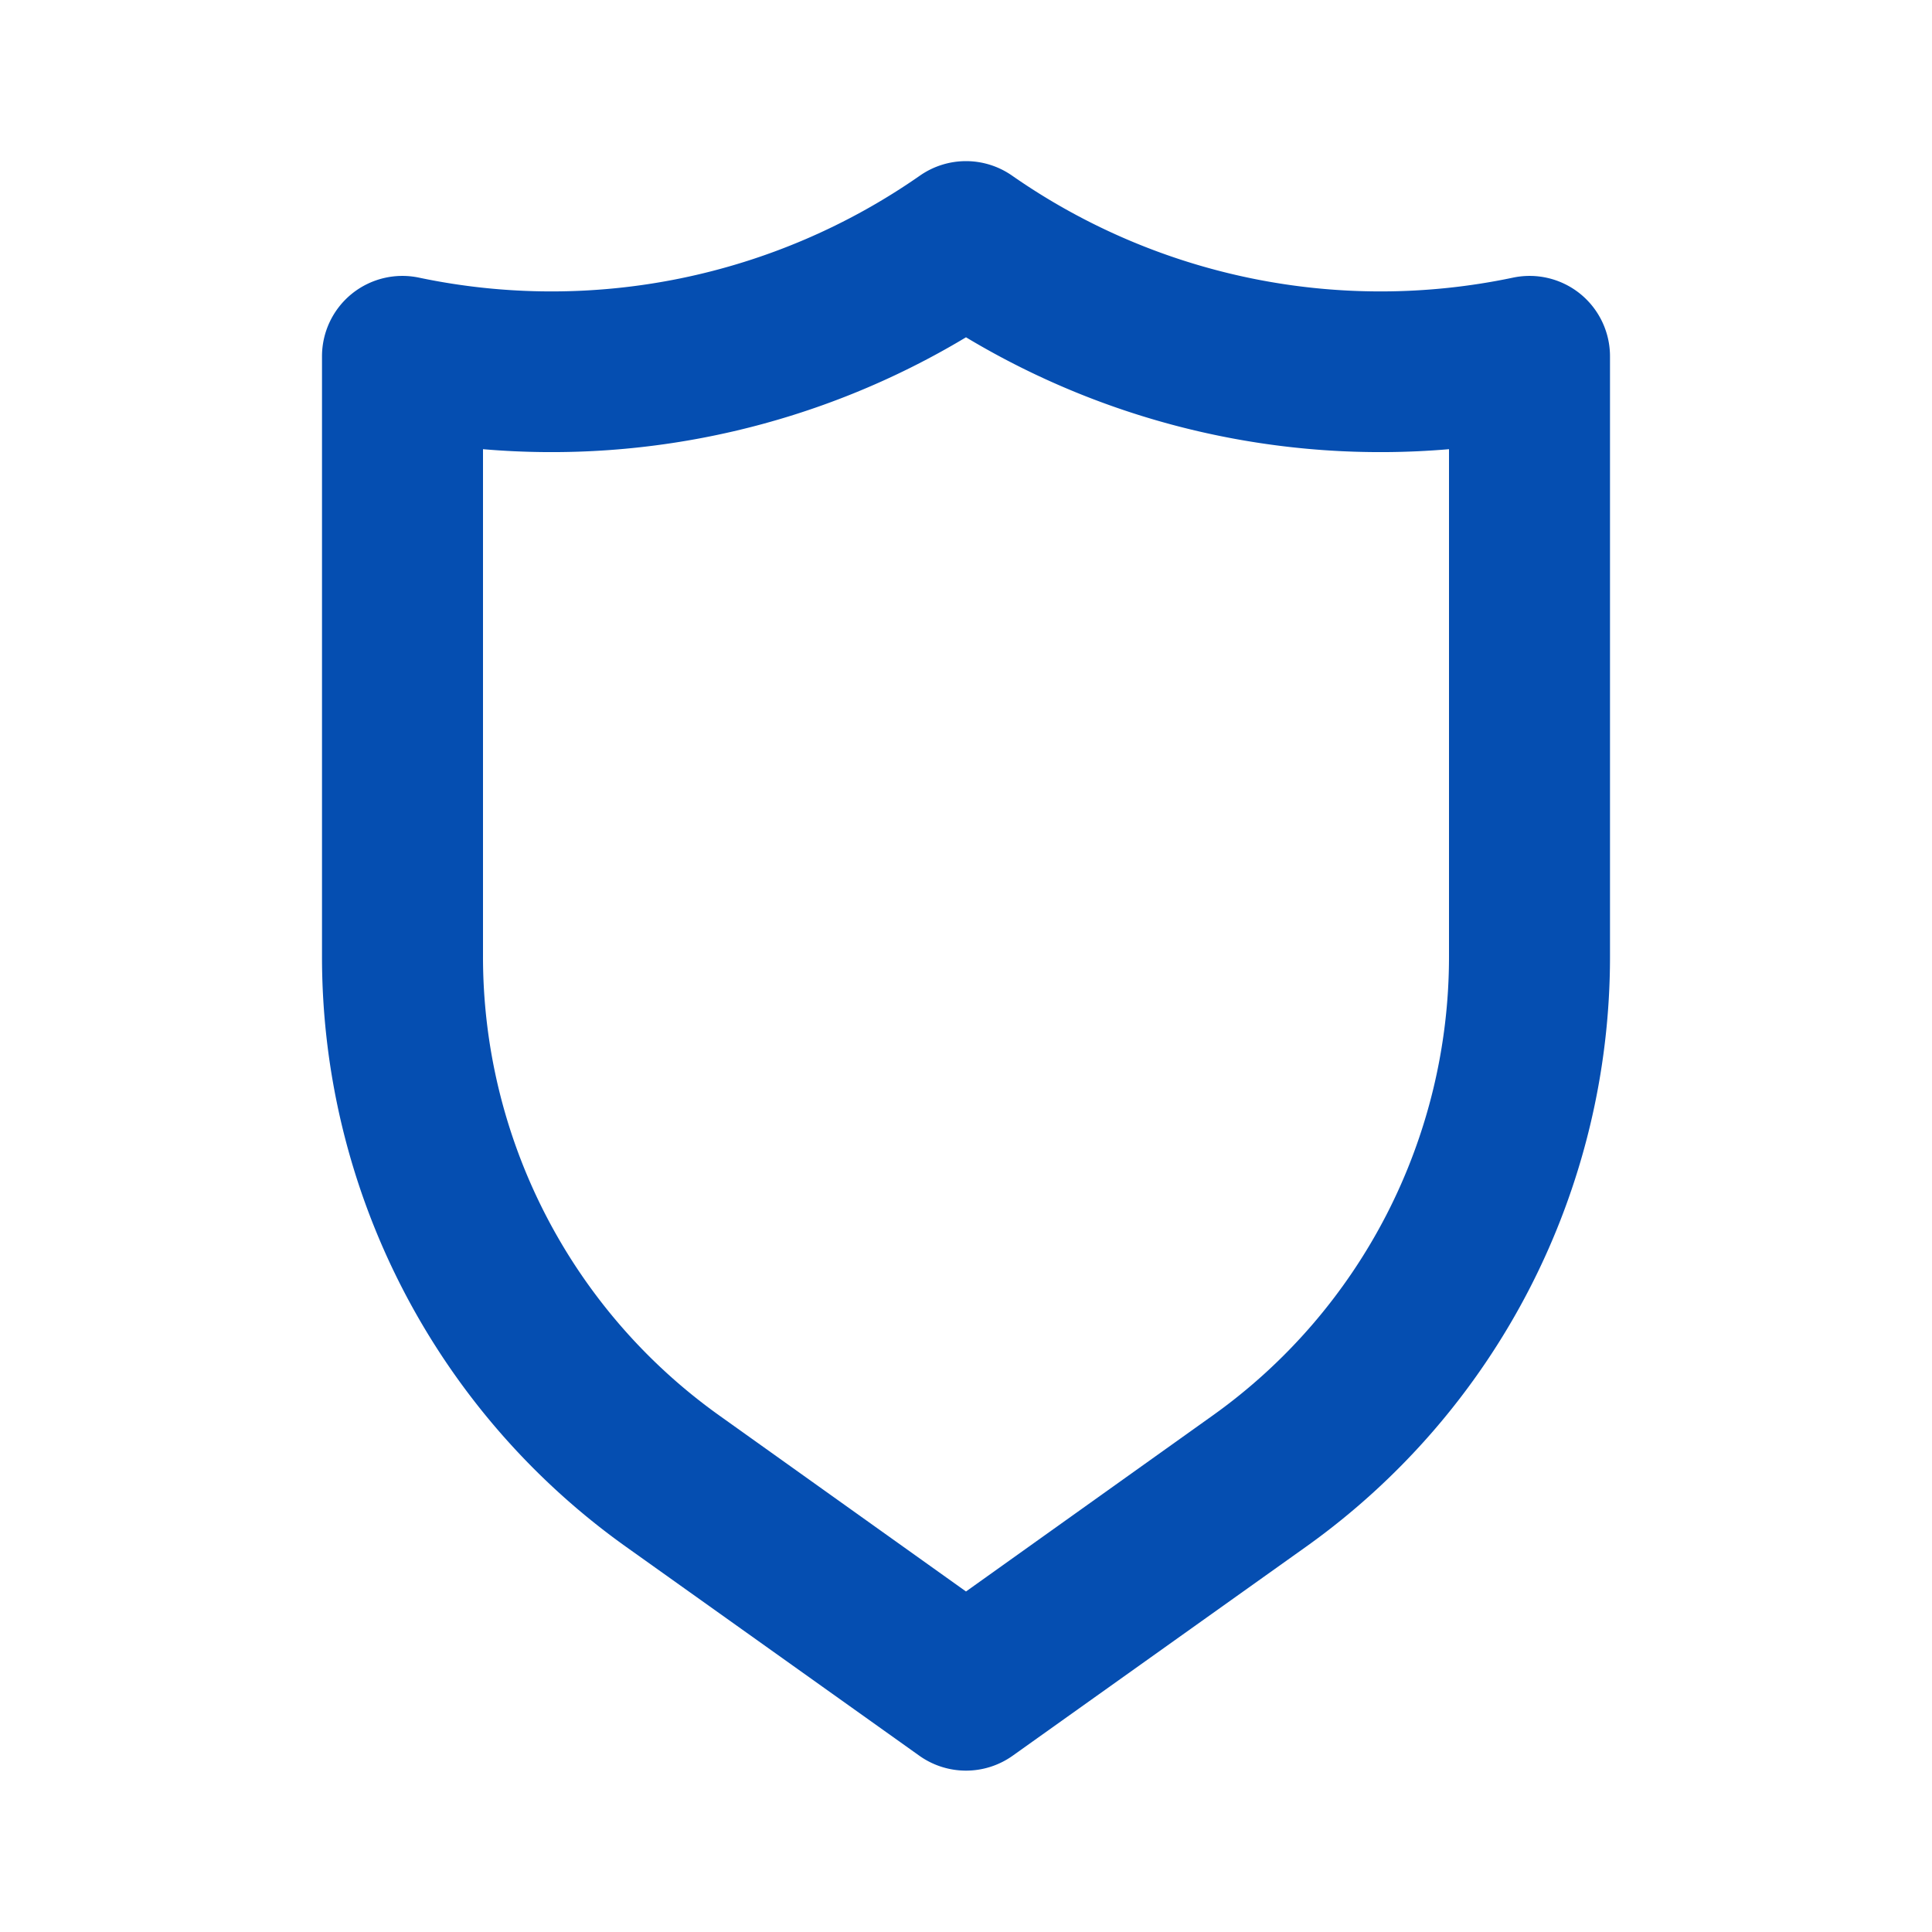 <?xml version="1.0" ?><svg viewBox="0 0 24 24" xmlns="http://www.w3.org/2000/svg"><path d="M19.63,3.65a1,1,0,0,0-.84-.2,8,8,0,0,1-6.22-1.27,1,1,0,0,0-1.14,0A8,8,0,0,1,5.21,3.45a1,1,0,0,0-.84.2A1,1,0,0,0,4,4.43v7.45a9,9,0,0,0,3.77,7.33l3.65,2.6a1,1,0,0,0,1.16,0l3.65-2.6A9,9,0,0,0,20,11.88V4.43A1,1,0,0,0,19.63,3.65ZM18,11.88a7,7,0,0,1-2.93,5.7L12,19.77,8.93,17.58A7,7,0,0,1,6,11.88V5.58a10,10,0,0,0,6-1.39,10,10,0,0,0,6,1.39Z" fill="#054EB1"/></svg>